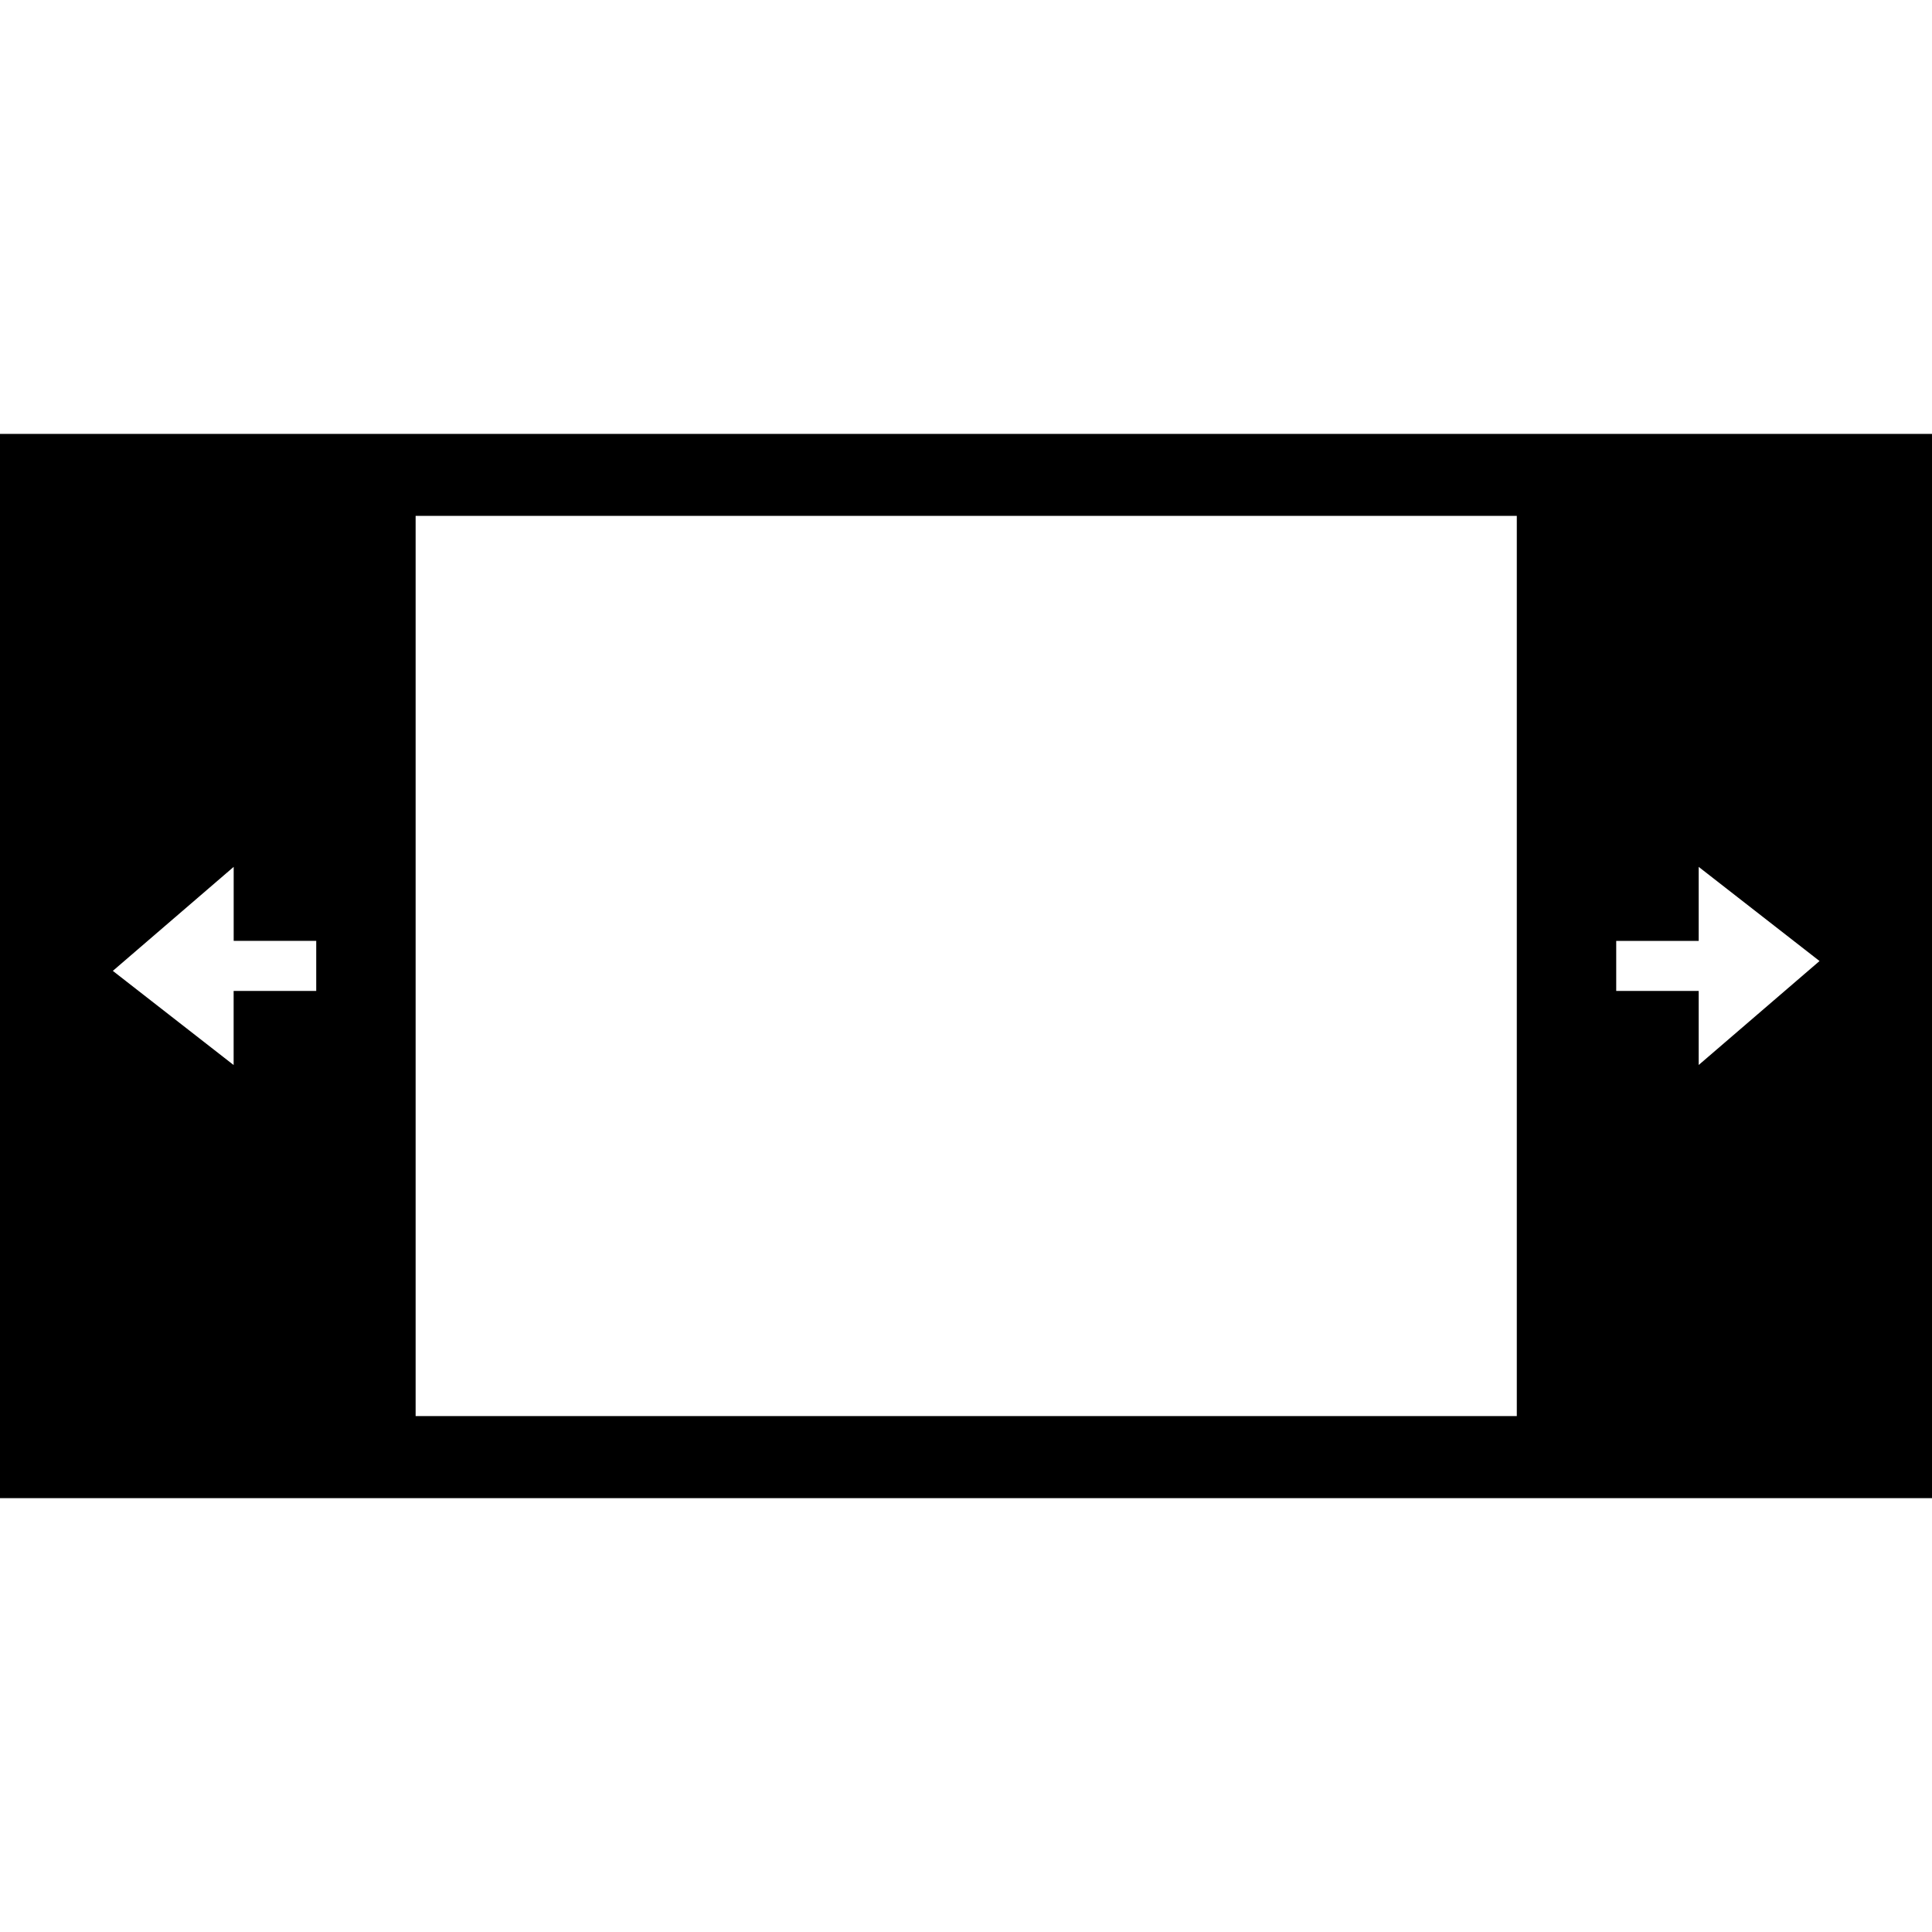 <svg xmlns="http://www.w3.org/2000/svg" xmlns:xlink="http://www.w3.org/1999/xlink" fill="#000000" id="Capa_1" width="800px" height="800px" viewBox="0 0 205.074 205.074" xml:space="preserve"> <g> <g id="Layer_83_32_"> <path d="M0,46.055V159.02h205.074V46.055H0z M33.561,105.183h-8.762v7.866l-12.822-9.994l12.827-11.04v7.855h8.762v5.312H33.561z M161.002,150.311H44.117V54.759h116.885V150.311z M180.309,113.044v-7.861h-8.754v-5.312h8.754v-7.855l12.827,9.994 L180.309,113.044z"></path> </g> </g> </svg>